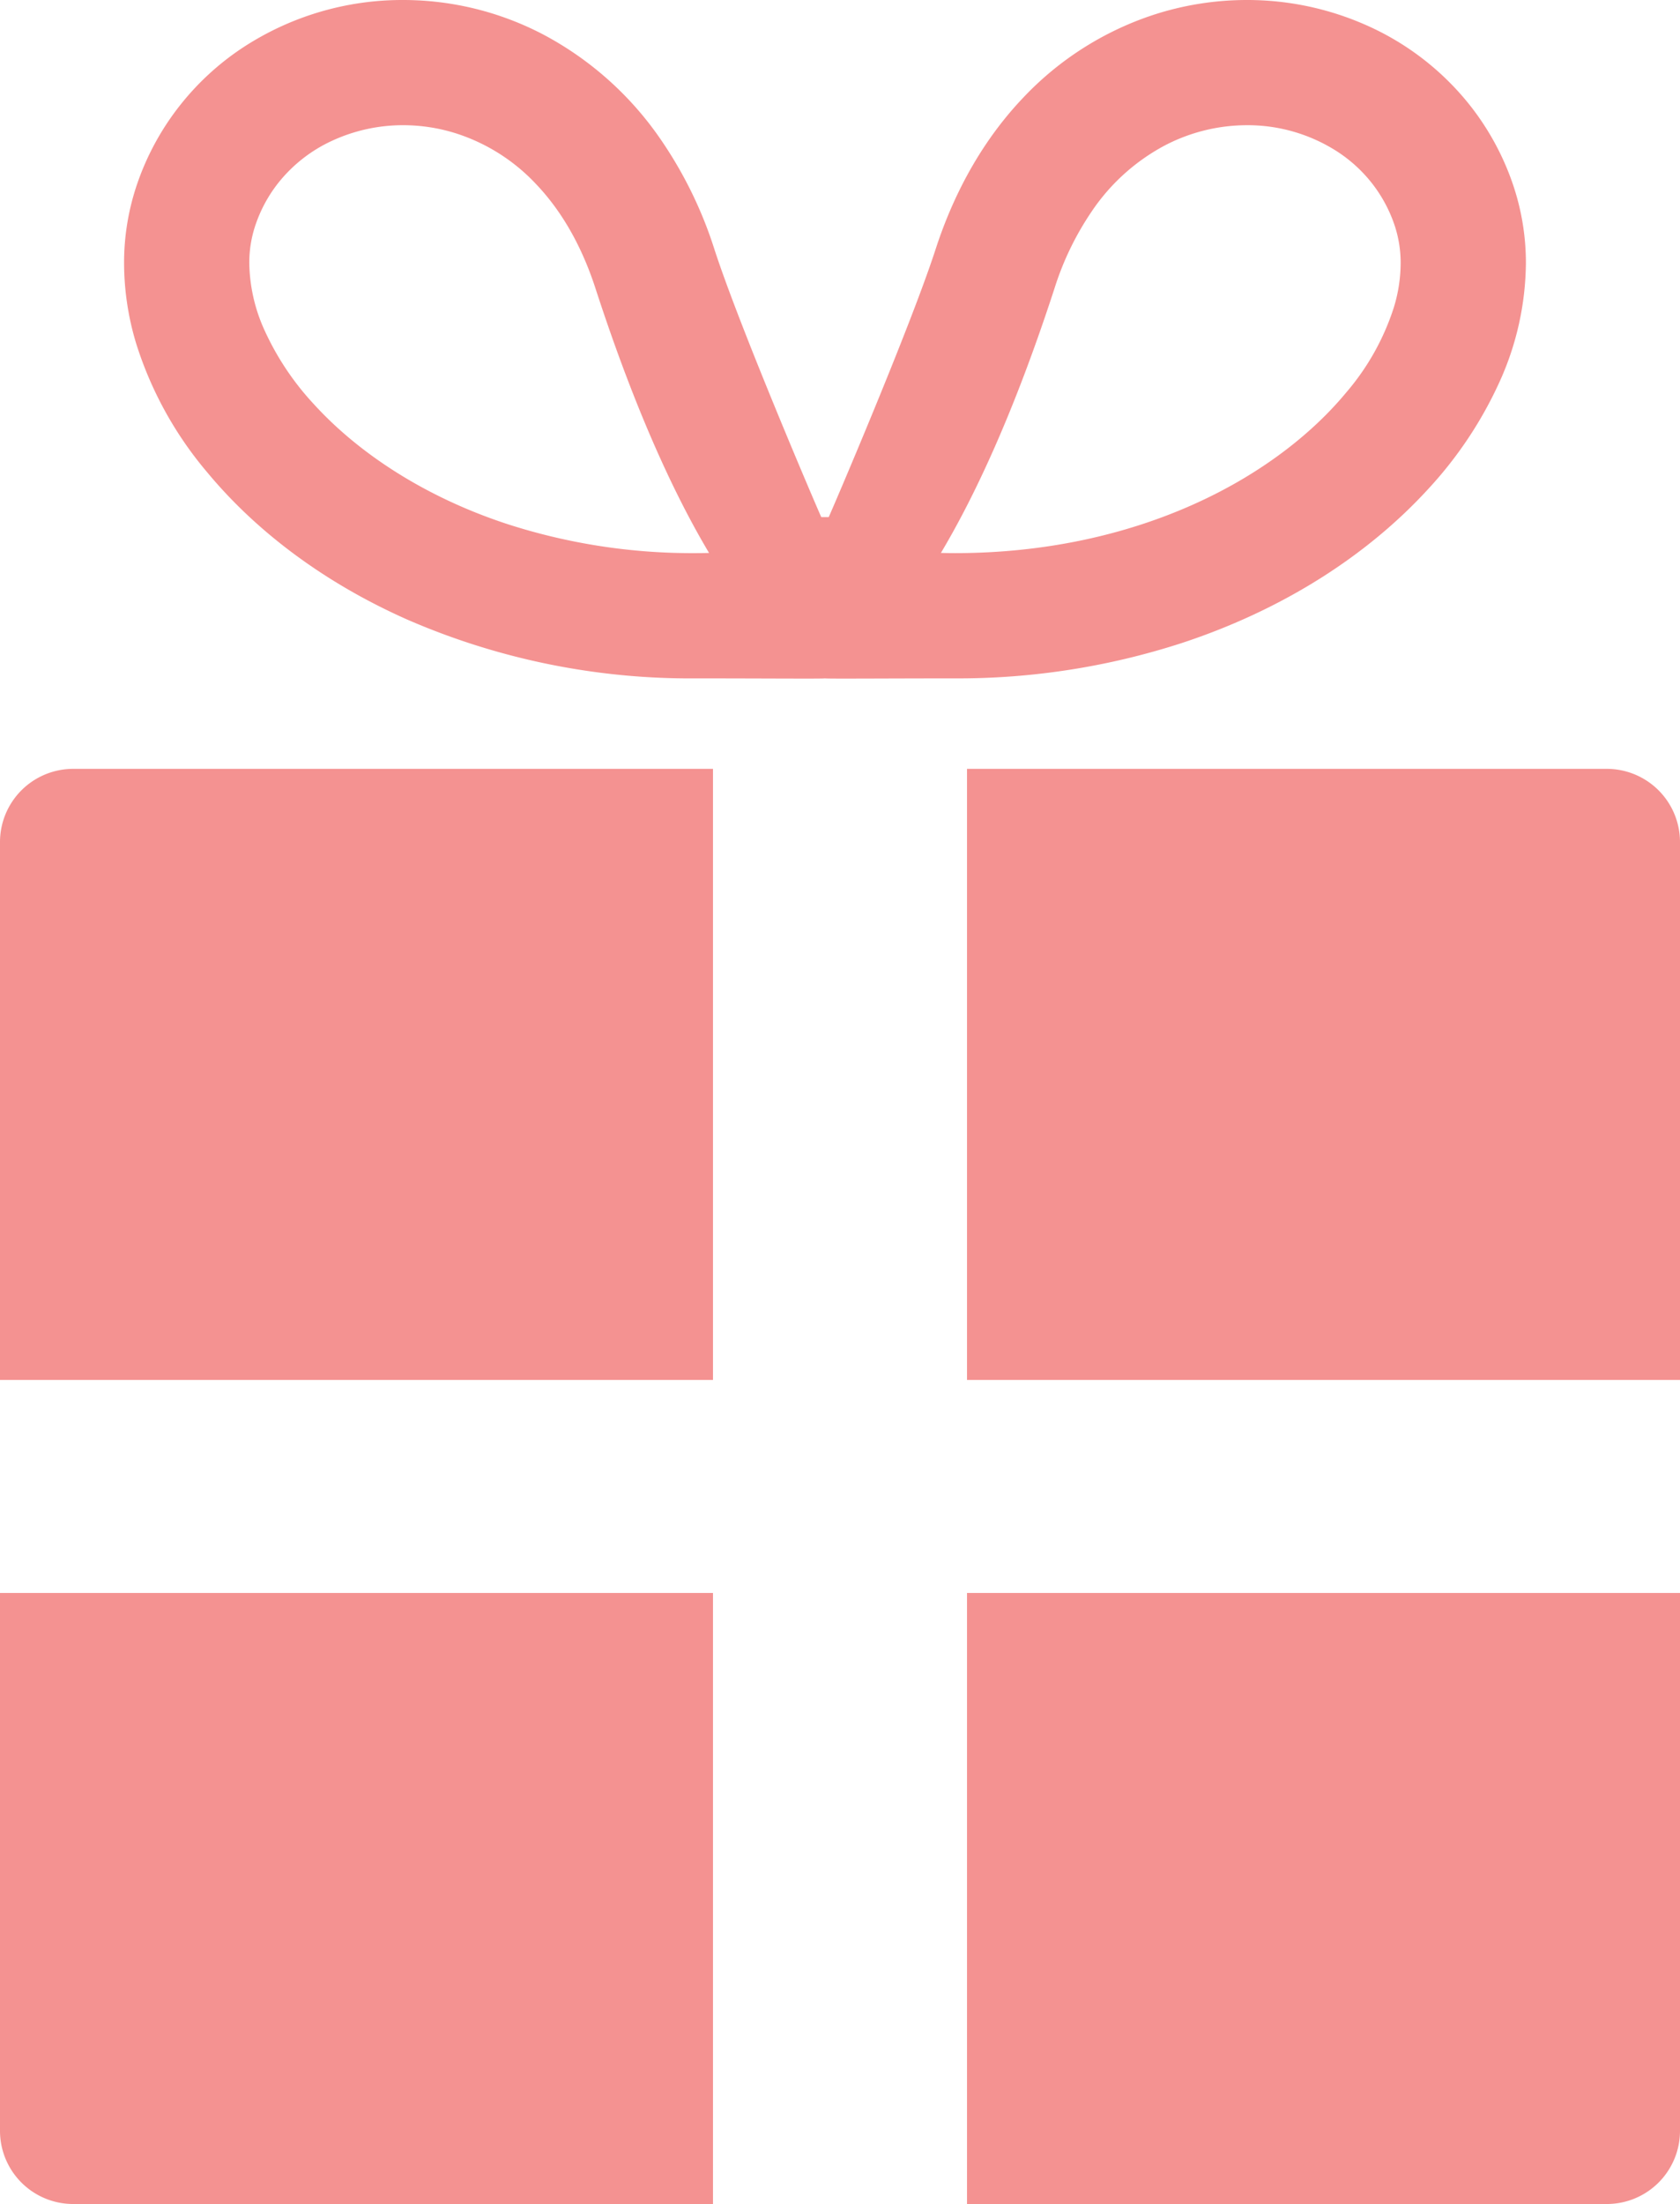 <svg xmlns="http://www.w3.org/2000/svg" width="390.362" height="512" viewBox="0 0 390.362 512">
  <g id="プレゼントのフリーアイコン" transform="translate(-60.819)">
    <path id="パス_17" data-name="パス 17" d="M60.819,195.631v124.93h165.67V178.61H77.831A17.013,17.013,0,0,0,60.819,195.631Z" fill="#f49291"/>
    <path id="パス_18" data-name="パス 18" d="M434.168,178.61H285.511V320.562h165.67V195.632A17.014,17.014,0,0,0,434.168,178.61Z" fill="#f49291"/>
    <path id="パス_19" data-name="パス 19" d="M60.819,494.987A17,17,0,0,0,77.831,512H226.489V370.056H60.819Z" fill="#f49291"/>
    <path id="パス_20" data-name="パス 20" d="M285.511,512H434.168a17,17,0,0,0,17.013-17.013V370.057H285.511Z" fill="#f49291"/>
    <path id="パス_21" data-name="パス 21" d="M392.688,113.584a93.517,93.517,0,0,0,16.54-24.83A67.909,67.909,0,0,0,415.374,61.2a56.6,56.6,0,0,0-3.089-18.589,61.792,61.792,0,0,0-9.913-18.148A63.438,63.438,0,0,0,379.149,6.241,68.211,68.211,0,0,0,350.513,0a70.019,70.019,0,0,0-21.906,3.523,72.925,72.925,0,0,0-29.92,19.046c-8.755,9.149-15.847,21.04-20.5,35.413-6.084,18.692-24.3,61.1-24.807,62.142h-1.733c-.512-1.04-18.723-43.451-24.806-62.142A96.822,96.822,0,0,0,214.5,32.624,76.564,76.564,0,0,0,187.027,8.006,70.2,70.2,0,0,0,154.5,0a67.53,67.53,0,0,0-37.218,11.032A62.4,62.4,0,0,0,102.652,24.46a61.615,61.615,0,0,0-9.921,18.148A56.47,56.47,0,0,0,89.65,61.2a64.705,64.705,0,0,0,2.805,18.589,86.163,86.163,0,0,0,16.485,29.9c11.442,13.806,27.265,25.7,46.485,34.231a164.679,164.679,0,0,0,66.87,13.672c14.168-.008,29.668.118,30.212,0,.544.118,16.036-.008,30.22,0a168.542,168.542,0,0,0,52.568-8.172C359.055,141.621,378.669,128.91,392.688,113.584Zm-78.234-64.42a47.194,47.194,0,0,1,16.989-15.358,41.306,41.306,0,0,1,19.07-4.72,38.44,38.44,0,0,1,21.166,6.21,33.327,33.327,0,0,1,7.856,7.186,32.871,32.871,0,0,1,5.256,9.637,27.6,27.6,0,0,1,1.481,9.07,35.556,35.556,0,0,1-1.584,10.236,57.068,57.068,0,0,1-11.032,19.716c-8.2,9.921-20.433,19.345-35.863,26.185-15.444,6.856-34.05,11.166-55.066,11.166-1.126,0-2.222-.016-3.278-.048,7.643-12.813,16.879-32.214,26.4-61.48A68.161,68.161,0,0,1,314.454,49.164ZM122.385,76.942a38.934,38.934,0,0,1-3.64-15.745,27.253,27.253,0,0,1,1.481-9.062l.007-.016a32.518,32.518,0,0,1,5.256-9.637,34.194,34.194,0,0,1,12.592-9.827,39.2,39.2,0,0,1,16.422-3.57,40.641,40.641,0,0,1,12.805,2.073,43.774,43.774,0,0,1,18,11.536c5.492,5.745,10.394,13.6,13.868,24.278,9.511,29.259,18.755,48.66,26.4,61.481-1.063.023-2.151.04-3.278.04a139.545,139.545,0,0,1-43.514-6.722c-19.322-6.32-34.735-16.588-44.972-27.809A64.193,64.193,0,0,1,122.385,76.942Z" fill="#f49291"/>
  </g>
</svg>

